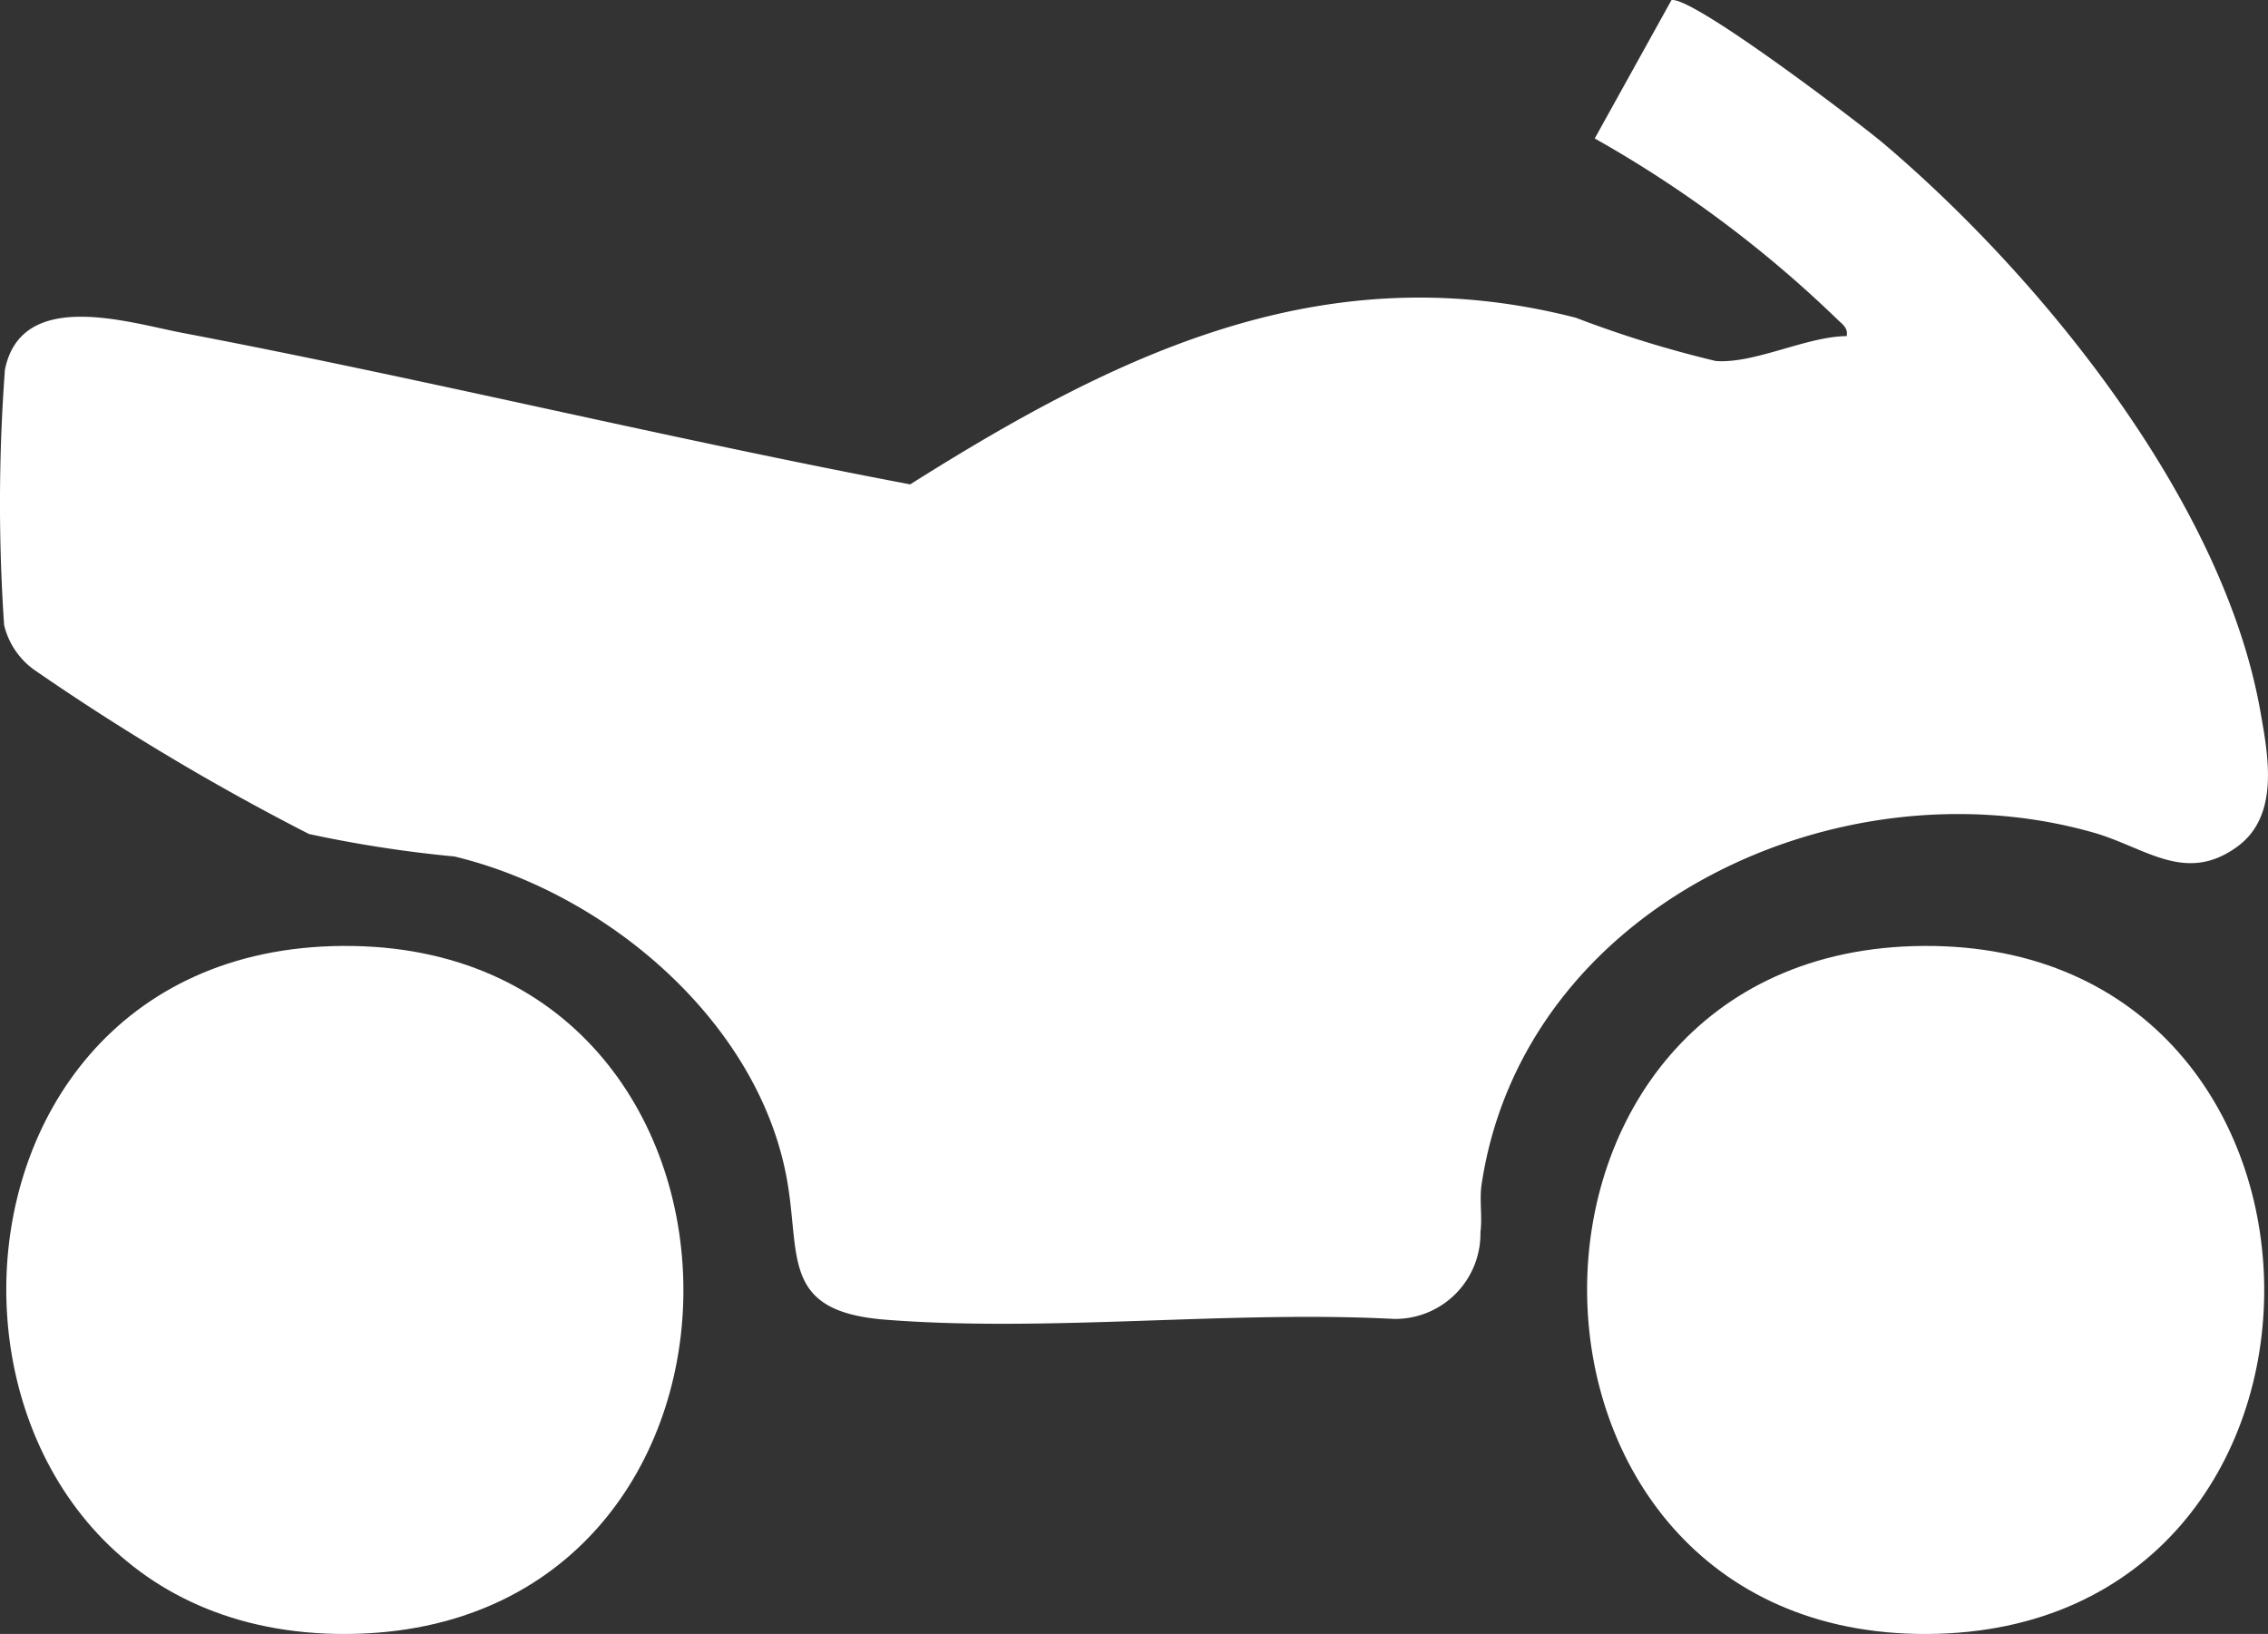 <?xml version="1.0" encoding="UTF-8"?>
<svg xmlns="http://www.w3.org/2000/svg" xmlns:xlink="http://www.w3.org/1999/xlink" width="49.014" height="35.309" viewBox="0 0 49.014 35.309">
  <rect x="0" y="0" width="49.014" height="35.309" fill="#333333" stroke="none"/>
  <defs>
    <clipPath id="clip-path">
      <rect id="Rectangle_135" data-name="Rectangle 135" width="49.014" height="35.309" fill="#fff"></rect>
    </clipPath>
  </defs>
  <g id="Group_239" data-name="Group 239" transform="translate(0)">
    <g id="Group_238" data-name="Group 238" transform="translate(0)" clip-path="url(#clip-path)">
      <path id="Path_117" data-name="Path 117" d="M39.908,7.266c.038-.187-.1-.264-.211-.375a25.615,25.615,0,0,0-5.233-3.9L36.123,0c.466-.076,4.015,2.623,4.583,3.1,3.421,2.9,7.336,7.733,8.14,12.254.173.976.428,2.281-.51,2.951-1.117.8-1.972.006-3.089-.313-5.529-1.578-12.32,1.6-13.227,7.594-.052.343.018.7-.026,1.041A1.843,1.843,0,0,1,30.126,28.5c-3.566-.186-7.461.293-10.988.017-2.252-.176-1.838-1.345-2.126-3-.6-3.434-3.907-6.222-7.191-7.01a26.871,26.871,0,0,1-3.144-.486A52.546,52.546,0,0,1,.73,14.467a1.669,1.669,0,0,1-.641-.96A38.914,38.914,0,0,1,.107,7.985C.467,6.214,2.8,6.976,3.946,7.193c5.257,1,10.466,2.277,15.724,3.273,4.481-2.825,8.941-5,14.388-3.6a23.955,23.955,0,0,0,3.022.934c.844.062,1.951-.529,2.827-.538" transform="translate(0 0.001)" fill="#fff"></path>
      <path id="Path_118" data-name="Path 118" d="M8.7,217.287c9.745-.053,9.837,14.815.071,14.868-9.74.052-9.842-14.815-.071-14.868" transform="translate(-1.283 -196.846)" fill="#fff"></path>
      <path id="Path_119" data-name="Path 119" d="M371.9,217.287c9.745-.053,9.837,14.815.071,14.868-9.74.052-9.842-14.815-.071-14.868" transform="translate(-330.32 -196.846)" fill="#fff"></path>
    </g>
  </g>
</svg>
